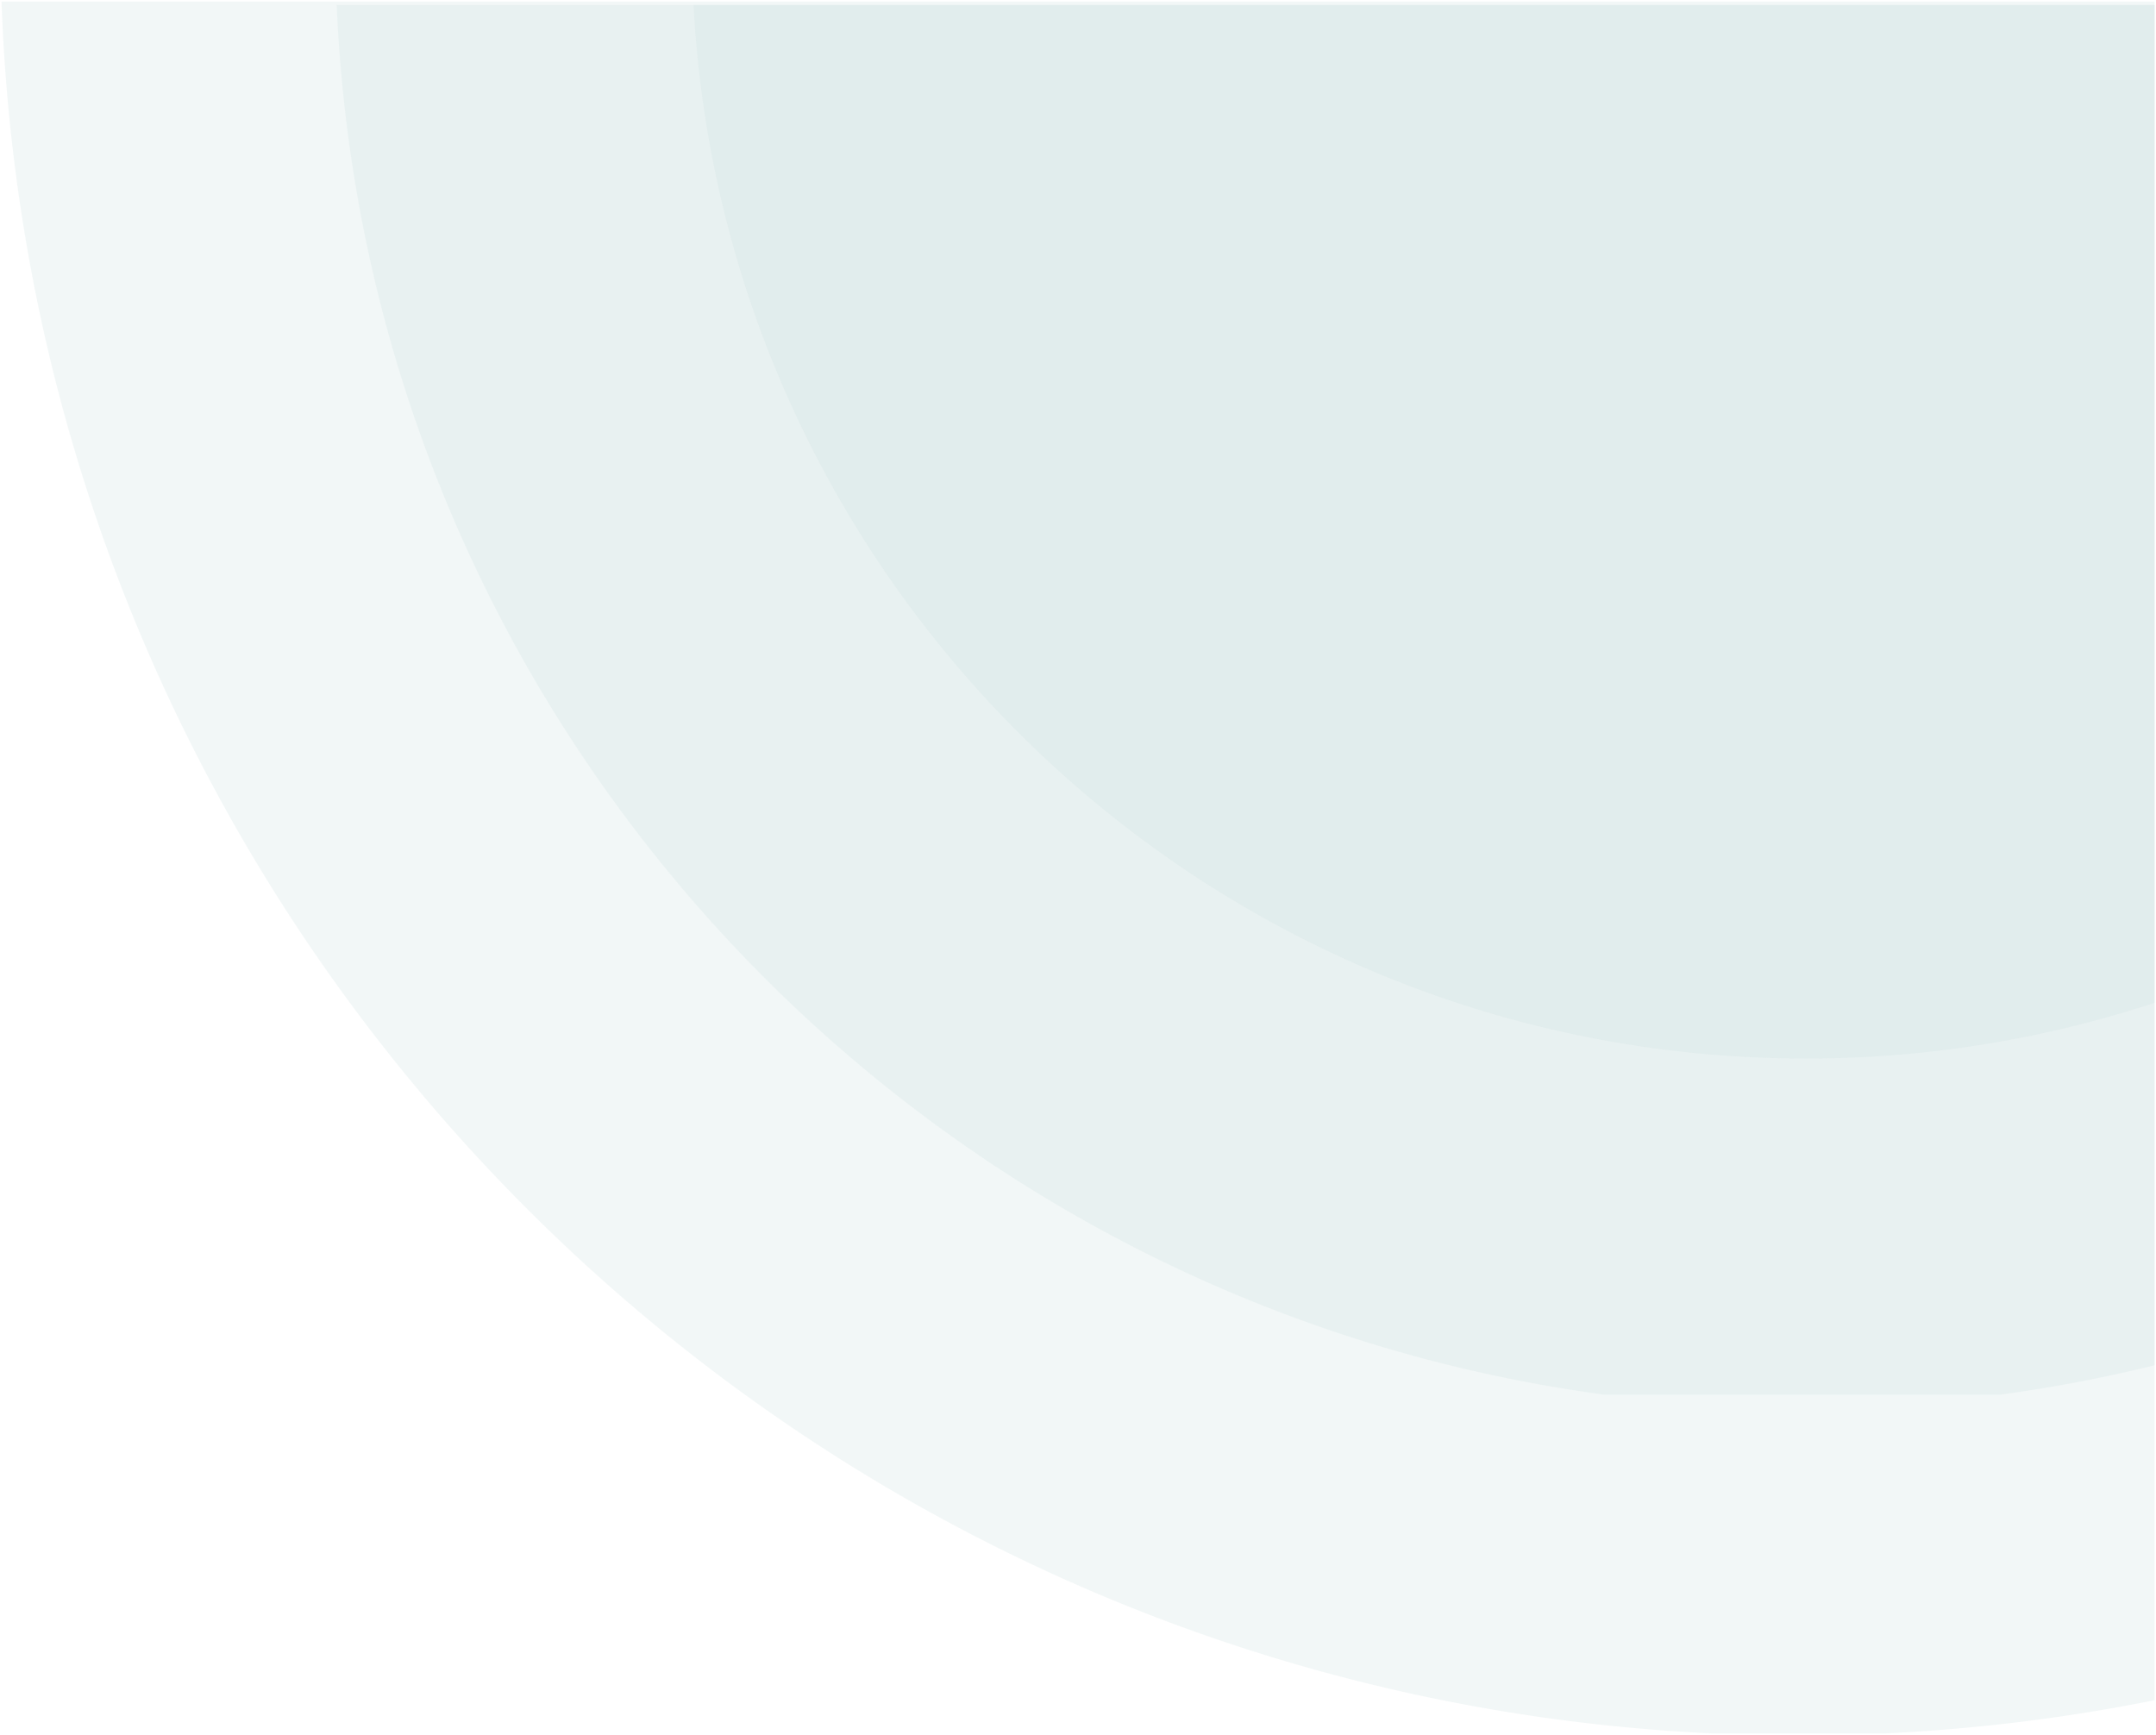 <svg xmlns="http://www.w3.org/2000/svg" width="724.318" height="582.891" viewBox="0 0 724.318 582.891">
  <g id="waves" transform="translate(461.318 -540)">
    <path id="Intersection_3" data-name="Intersection 3" d="M574.506,581.891C261.561,567.02,11,313.964,0,0H723.3V570.739a604.882,604.882,0,0,1-90.452,11.152Z" transform="translate(-460.8 540.5)" fill="#cfe0e3" stroke="rgba(0,0,0,0)" stroke-width="1" opacity="0.25"/>
    <path id="Intersection_2" data-name="Intersection 2" d="M425.934,466.921C192.1,435.438,10.284,239.945,0,0H610.709V457.044a489.79,489.79,0,0,1-51.983,9.877Z" transform="translate(-348.209 541.673)" fill="#cfe0e3" stroke="rgba(0,0,0,0)" stroke-width="1" opacity="0.25"/>
    <path id="Intersection_1" data-name="Intersection 1" d="M0,0H490.815V335.255a373.717,373.717,0,0,1-117.172,18.713C173.775,353.968,10.507,197.262,0,0Z" transform="translate(-228.315 541.674)" fill="#cfe0e3" stroke="rgba(0,0,0,0)" stroke-width="1" opacity="0.25"/>
  </g>
</svg>
